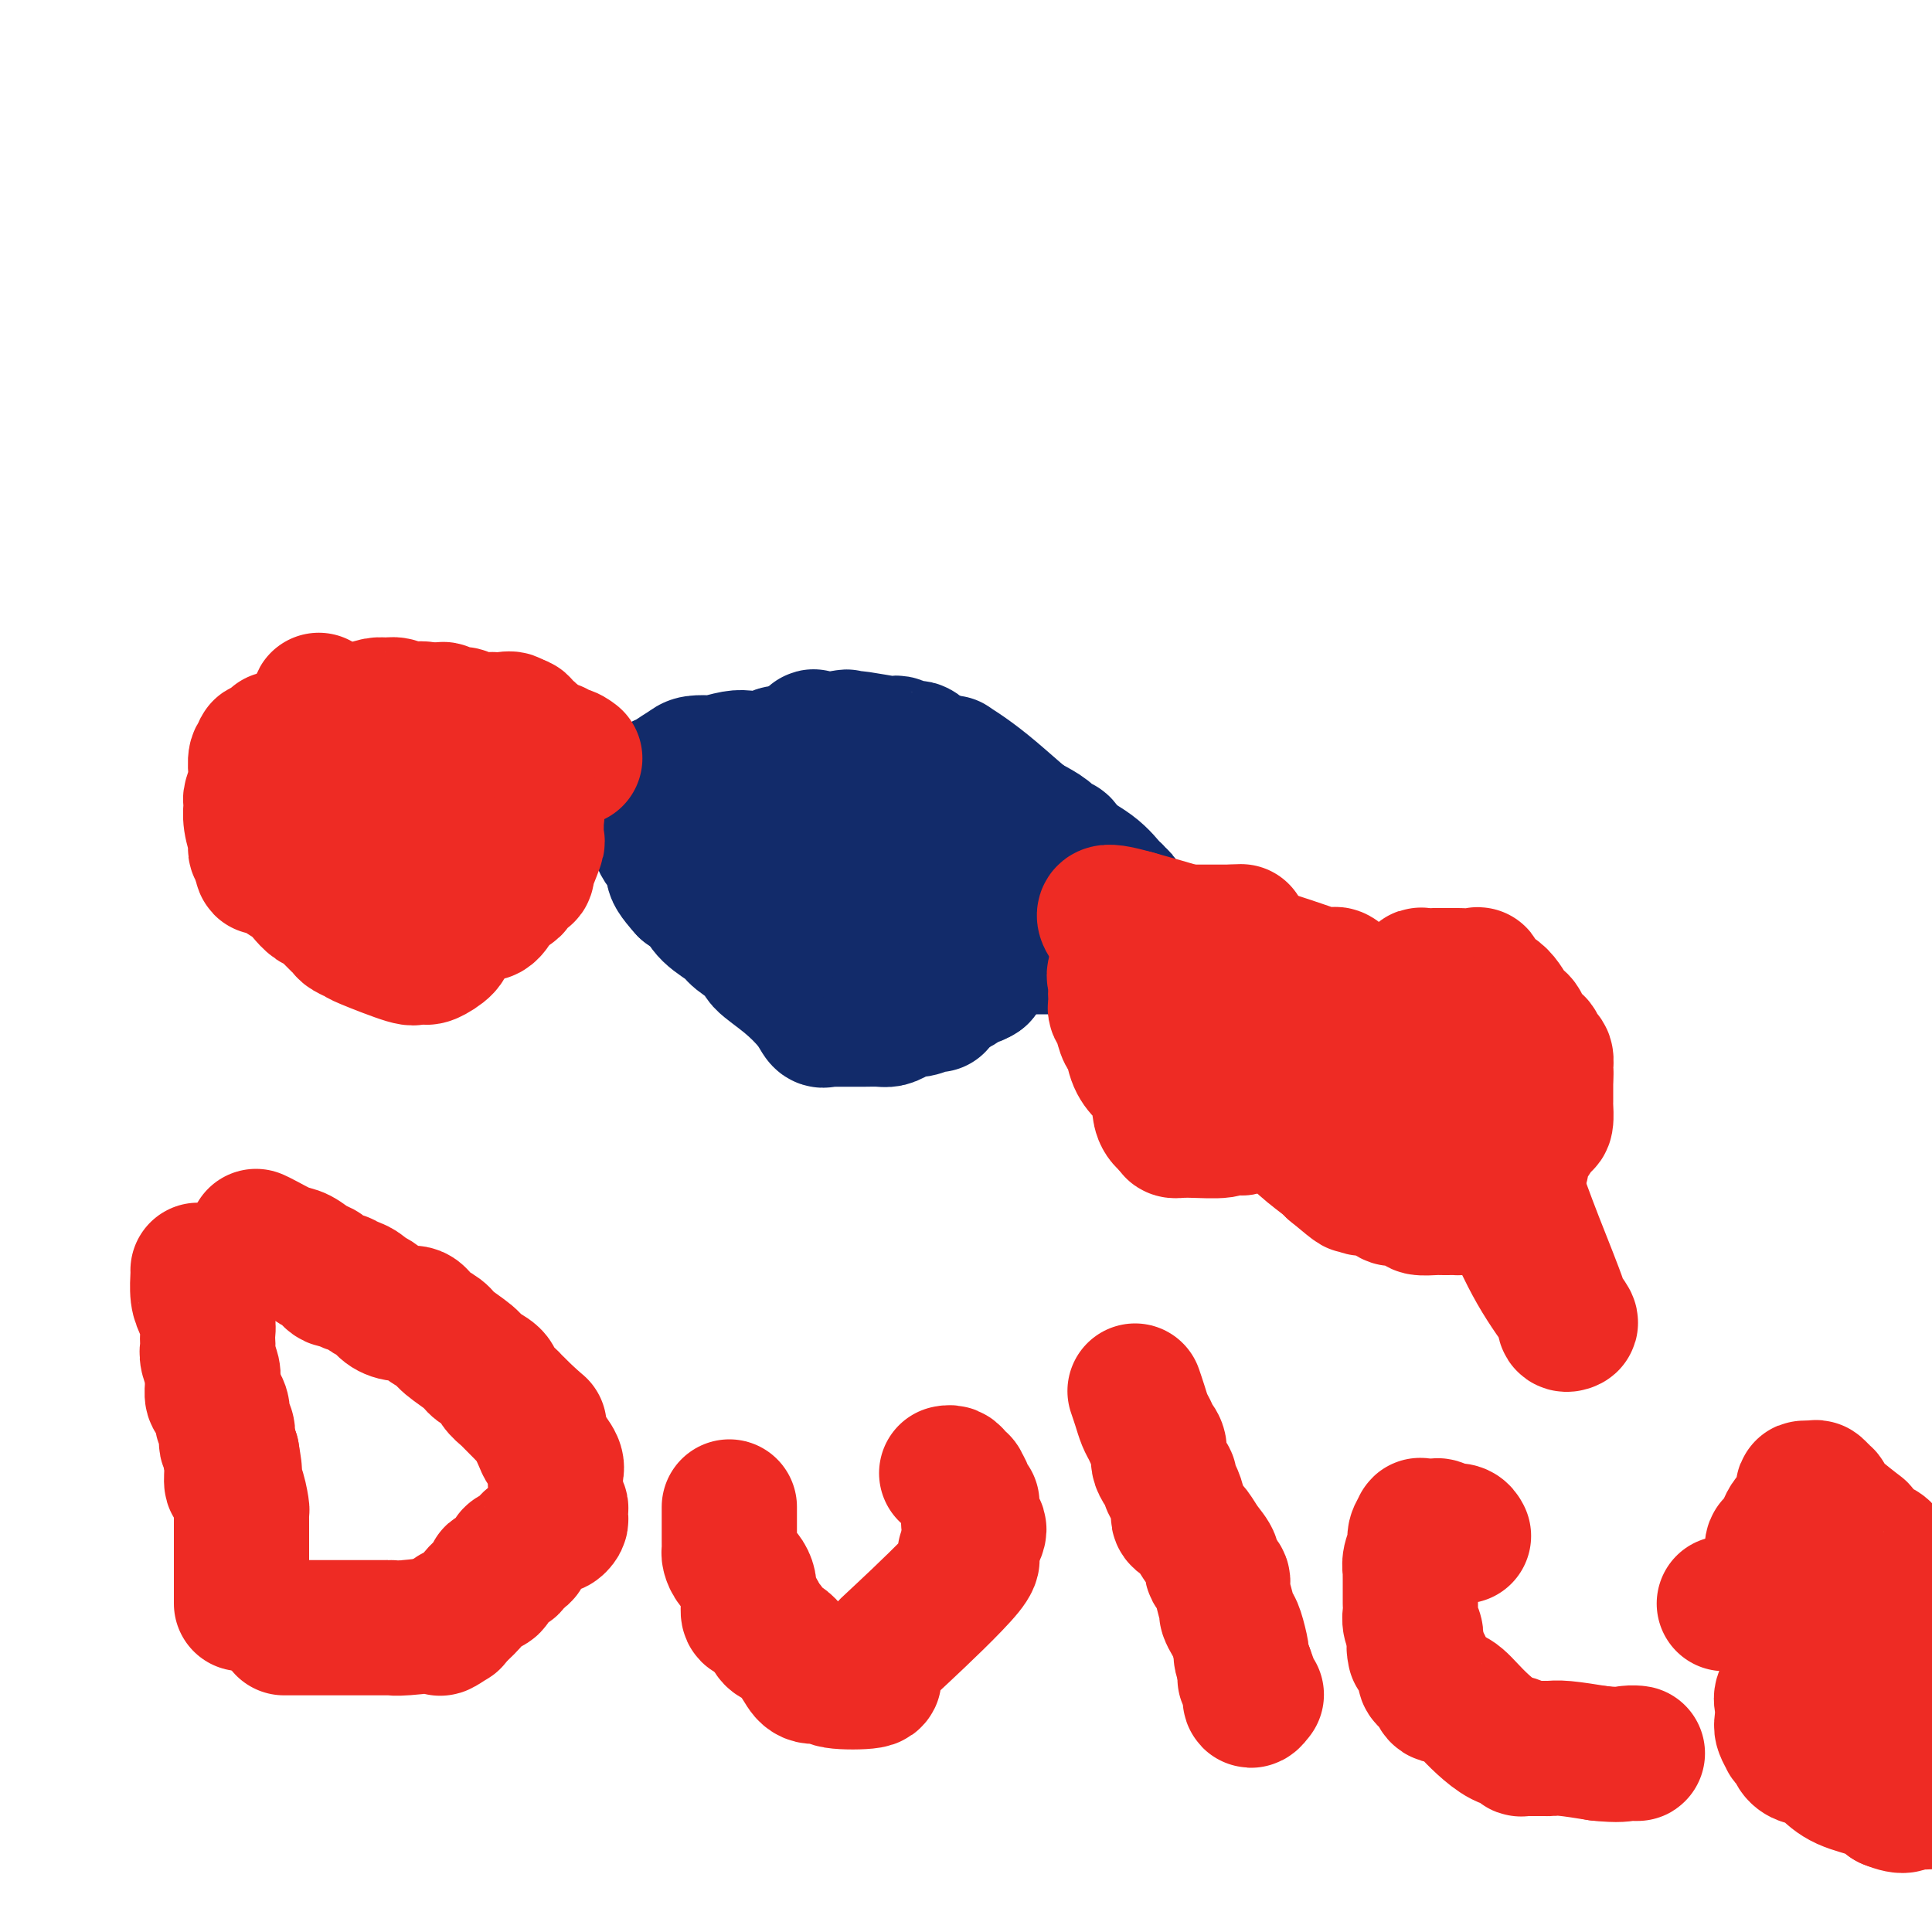 <svg viewBox='0 0 400 400' version='1.1' xmlns='http://www.w3.org/2000/svg' xmlns:xlink='http://www.w3.org/1999/xlink'><g fill='none' stroke='#122B6A' stroke-width='28' stroke-linecap='round' stroke-linejoin='round'><path d='M194,208c-0.131,-0.119 -0.262,-0.238 -1,0c-0.738,0.238 -2.084,0.834 -3,1c-0.916,0.166 -1.404,-0.099 -2,0c-0.596,0.099 -1.302,0.562 -2,1c-0.698,0.438 -1.389,0.849 -2,1c-0.611,0.151 -1.142,0.040 -2,0c-0.858,-0.040 -2.043,-0.011 -3,0c-0.957,0.011 -1.685,0.003 -2,0c-0.315,-0.003 -0.217,-0.001 -1,0c-0.783,0.001 -2.447,0.002 -3,0c-0.553,-0.002 0.006,-0.008 0,0c-0.006,0.008 -0.576,0.029 -1,0c-0.424,-0.029 -0.703,-0.109 -1,0c-0.297,0.109 -0.612,0.406 -1,0c-0.388,-0.406 -0.850,-1.516 -2,-3c-1.150,-1.484 -2.988,-3.341 -5,-5c-2.012,-1.659 -4.199,-3.118 -5,-4c-0.801,-0.882 -0.218,-1.185 -1,-2c-0.782,-0.815 -2.930,-2.141 -4,-3c-1.070,-0.859 -1.063,-1.252 -2,-2c-0.937,-0.748 -2.818,-1.850 -4,-3c-1.182,-1.150 -1.664,-2.348 -2,-3c-0.336,-0.652 -0.524,-0.758 -1,-1c-0.476,-0.242 -1.238,-0.621 -2,-1'/><path d='M142,184c-4.542,-4.998 -1.897,-3.993 -1,-4c0.897,-0.007 0.044,-1.025 -1,-2c-1.044,-0.975 -2.281,-1.905 -3,-3c-0.719,-1.095 -0.922,-2.354 -1,-3c-0.078,-0.646 -0.032,-0.680 0,-1c0.032,-0.320 0.048,-0.925 0,-2c-0.048,-1.075 -0.160,-2.620 0,-4c0.160,-1.380 0.594,-2.594 1,-3c0.406,-0.406 0.786,-0.004 1,0c0.214,0.004 0.264,-0.390 1,-1c0.736,-0.610 2.158,-1.435 3,-2c0.842,-0.565 1.105,-0.870 2,-1c0.895,-0.130 2.421,-0.086 3,0c0.579,0.086 0.210,0.216 1,0c0.790,-0.216 2.740,-0.776 4,-1c1.260,-0.224 1.829,-0.113 3,0c1.171,0.113 2.943,0.227 4,0c1.057,-0.227 1.401,-0.793 2,-1c0.599,-0.207 1.455,-0.053 2,0c0.545,0.053 0.779,0.004 1,0c0.221,-0.004 0.429,0.036 1,0c0.571,-0.036 1.504,-0.148 2,0c0.496,0.148 0.556,0.555 1,1c0.444,0.445 1.273,0.927 2,1c0.727,0.073 1.350,-0.265 2,0c0.650,0.265 1.325,1.132 2,2'/><path d='M174,160c2.260,1.443 2.409,3.051 3,4c0.591,0.949 1.623,1.240 3,2c1.377,0.760 3.100,1.990 4,3c0.900,1.010 0.977,1.802 1,2c0.023,0.198 -0.008,-0.196 2,2c2.008,2.196 6.054,6.984 8,9c1.946,2.016 1.791,1.261 2,2c0.209,0.739 0.781,2.971 1,4c0.219,1.029 0.085,0.854 0,1c-0.085,0.146 -0.120,0.613 0,1c0.120,0.387 0.397,0.692 0,1c-0.397,0.308 -1.466,0.617 -2,1c-0.534,0.383 -0.533,0.838 -1,1c-0.467,0.162 -1.404,0.029 -2,0c-0.596,-0.029 -0.853,0.045 -2,0c-1.147,-0.045 -3.186,-0.208 -4,0c-0.814,0.208 -0.403,0.788 -1,1c-0.597,0.212 -2.201,0.057 -3,0c-0.799,-0.057 -0.792,-0.015 -1,0c-0.208,0.015 -0.631,0.004 -1,0c-0.369,-0.004 -0.685,-0.002 -1,0'/><path d='M180,194c-3.122,0.159 -3.428,0.057 -4,0c-0.572,-0.057 -1.410,-0.070 -2,0c-0.590,0.070 -0.934,0.223 -2,0c-1.066,-0.223 -2.856,-0.823 -4,-1c-1.144,-0.177 -1.641,0.069 -2,0c-0.359,-0.069 -0.580,-0.454 -1,-1c-0.420,-0.546 -1.039,-1.252 -2,-2c-0.961,-0.748 -2.265,-1.539 -3,-2c-0.735,-0.461 -0.901,-0.593 -2,-2c-1.099,-1.407 -3.132,-4.088 -4,-6c-0.868,-1.912 -0.570,-3.053 -1,-5c-0.430,-1.947 -1.588,-4.700 -2,-7c-0.412,-2.300 -0.079,-4.149 0,-5c0.079,-0.851 -0.097,-0.705 0,-1c0.097,-0.295 0.468,-1.032 2,0c1.532,1.032 4.225,3.833 6,5c1.775,1.167 2.632,0.699 4,1c1.368,0.301 3.248,1.372 5,2c1.752,0.628 3.376,0.814 5,1'/><path d='M173,171c4.218,1.360 3.763,0.759 4,1c0.237,0.241 1.167,1.322 3,2c1.833,0.678 4.570,0.952 6,1c1.430,0.048 1.552,-0.129 2,0c0.448,0.129 1.223,0.564 2,1c0.777,0.436 1.558,0.875 2,1c0.442,0.125 0.545,-0.062 1,0c0.455,0.062 1.262,0.373 2,1c0.738,0.627 1.409,1.569 2,2c0.591,0.431 1.104,0.350 1,0c-0.104,-0.350 -0.826,-0.969 1,1c1.826,1.969 6.200,6.525 8,9c1.800,2.475 1.027,2.871 1,3c-0.027,0.129 0.692,-0.007 1,0c0.308,0.007 0.206,0.156 0,1c-0.206,0.844 -0.517,2.381 -1,3c-0.483,0.619 -1.138,0.320 -2,1c-0.862,0.680 -1.931,2.340 -3,4'/><path d='M203,202c-1.422,0.956 -2.478,0.845 -3,1c-0.522,0.155 -0.509,0.577 -1,1c-0.491,0.423 -1.486,0.848 -2,1c-0.514,0.152 -0.548,0.031 -1,0c-0.452,-0.031 -1.320,0.027 -2,0c-0.680,-0.027 -1.170,-0.138 -2,0c-0.830,0.138 -2.001,0.527 -4,-1c-1.999,-1.527 -4.826,-4.969 -7,-7c-2.174,-2.031 -3.696,-2.650 -5,-4c-1.304,-1.350 -2.391,-3.432 -3,-4c-0.609,-0.568 -0.741,0.379 -1,0c-0.259,-0.379 -0.644,-2.084 -1,-3c-0.356,-0.916 -0.683,-1.043 -1,-2c-0.317,-0.957 -0.625,-2.743 -1,-4c-0.375,-1.257 -0.819,-1.986 -1,-3c-0.181,-1.014 -0.100,-2.313 0,-3c0.100,-0.687 0.219,-0.762 0,-1c-0.219,-0.238 -0.777,-0.639 -1,-1c-0.223,-0.361 -0.112,-0.680 0,-1'/><path d='M167,171c-0.624,-2.293 -0.182,-0.525 0,0c0.182,0.525 0.106,-0.192 0,-1c-0.106,-0.808 -0.242,-1.707 0,-2c0.242,-0.293 0.863,0.019 1,0c0.137,-0.019 -0.209,-0.369 0,-1c0.209,-0.631 0.973,-1.542 2,-2c1.027,-0.458 2.319,-0.462 3,-1c0.681,-0.538 0.753,-1.608 1,-2c0.247,-0.392 0.668,-0.105 1,0c0.332,0.105 0.575,0.028 1,0c0.425,-0.028 1.034,-0.008 2,0c0.966,0.008 2.290,0.002 3,0c0.710,-0.002 0.807,-0.001 1,0c0.193,0.001 0.484,0.000 1,0c0.516,-0.000 1.258,-0.000 2,0'/><path d='M185,162c1.757,0.019 1.150,0.065 1,0c-0.150,-0.065 0.157,-0.242 1,0c0.843,0.242 2.222,0.901 3,1c0.778,0.099 0.953,-0.363 2,0c1.047,0.363 2.965,1.551 4,2c1.035,0.449 1.188,0.158 2,0c0.812,-0.158 2.283,-0.183 3,0c0.717,0.183 0.680,0.573 1,1c0.320,0.427 0.998,0.891 2,1c1.002,0.109 2.329,-0.136 3,0c0.671,0.136 0.686,0.652 1,1c0.314,0.348 0.928,0.529 2,1c1.072,0.471 2.601,1.234 4,2c1.399,0.766 2.667,1.535 3,2c0.333,0.465 -0.268,0.625 0,1c0.268,0.375 1.405,0.966 2,1c0.595,0.034 0.646,-0.489 1,0c0.354,0.489 1.009,1.990 2,3c0.991,1.010 2.318,1.527 3,2c0.682,0.473 0.719,0.900 1,1c0.281,0.100 0.807,-0.128 1,0c0.193,0.128 0.052,0.611 0,1c-0.052,0.389 -0.015,0.682 0,1c0.015,0.318 0.007,0.659 0,1'/><path d='M227,184c3.086,3.427 0.802,3.496 0,4c-0.802,0.504 -0.122,1.444 0,2c0.122,0.556 -0.313,0.727 0,1c0.313,0.273 1.373,0.648 0,1c-1.373,0.352 -5.181,0.683 -7,1c-1.819,0.317 -1.649,0.621 -2,1c-0.351,0.379 -1.221,0.834 -2,1c-0.779,0.166 -1.466,0.045 -2,0c-0.534,-0.045 -0.915,-0.012 -1,0c-0.085,0.012 0.127,0.003 0,0c-0.127,-0.003 -0.593,-0.001 -1,0c-0.407,0.001 -0.756,0.000 -1,0c-0.244,-0.000 -0.384,-0.000 -1,0c-0.616,0.000 -1.709,0.000 -2,0c-0.291,-0.000 0.220,-0.000 0,0c-0.220,0.000 -1.172,0.000 -2,0c-0.828,-0.000 -1.530,-0.000 -2,0c-0.470,0.000 -0.706,0.000 -1,0c-0.294,-0.000 -0.647,-0.000 -1,0'/><path d='M202,195c-4.235,0.619 -2.324,0.167 -2,0c0.324,-0.167 -0.941,-0.048 -2,0c-1.059,0.048 -1.912,0.027 -3,0c-1.088,-0.027 -2.411,-0.059 -3,0c-0.589,0.059 -0.444,0.208 -1,0c-0.556,-0.208 -1.813,-0.774 -3,-1c-1.187,-0.226 -2.303,-0.112 -3,0c-0.697,0.112 -0.976,0.223 -1,0c-0.024,-0.223 0.205,-0.782 0,-1c-0.205,-0.218 -0.845,-0.097 -1,0c-0.155,0.097 0.173,0.171 0,0c-0.173,-0.171 -0.847,-0.587 -1,-1c-0.153,-0.413 0.217,-0.822 0,-1c-0.217,-0.178 -1.020,-0.125 -3,-2c-1.980,-1.875 -5.137,-5.679 -8,-10c-2.863,-4.321 -5.431,-9.161 -8,-14'/><path d='M163,165c-3.162,-4.769 -1.567,-3.190 -1,-3c0.567,0.190 0.107,-1.008 0,-2c-0.107,-0.992 0.139,-1.778 0,-2c-0.139,-0.222 -0.663,0.122 -1,0c-0.337,-0.122 -0.486,-0.708 0,-1c0.486,-0.292 1.608,-0.288 2,0c0.392,0.288 0.054,0.862 1,0c0.946,-0.862 3.174,-3.159 4,-4c0.826,-0.841 0.248,-0.225 0,0c-0.248,0.225 -0.168,0.060 0,0c0.168,-0.060 0.422,-0.016 1,0c0.578,0.016 1.478,0.004 2,0c0.522,-0.004 0.666,-0.001 1,0c0.334,0.001 0.859,0.000 1,0c0.141,-0.000 -0.103,-0.000 0,0c0.103,0.000 0.551,0.000 1,0'/><path d='M174,153c2.041,-0.772 1.143,-0.203 1,0c-0.143,0.203 0.469,0.041 1,0c0.531,-0.041 0.983,0.041 1,0c0.017,-0.041 -0.400,-0.203 1,0c1.400,0.203 4.617,0.773 6,1c1.383,0.227 0.934,0.113 1,0c0.066,-0.113 0.649,-0.224 1,0c0.351,0.224 0.472,0.782 1,1c0.528,0.218 1.464,0.096 2,0c0.536,-0.096 0.672,-0.166 1,0c0.328,0.166 0.848,0.566 1,1c0.152,0.434 -0.062,0.900 0,1c0.062,0.100 0.401,-0.165 1,0c0.599,0.165 1.457,0.762 2,1c0.543,0.238 0.772,0.119 1,0'/><path d='M195,158c3.453,0.627 1.587,-0.305 2,0c0.413,0.305 3.106,1.846 7,5c3.894,3.154 8.990,7.922 13,11c4.010,3.078 6.935,4.468 9,6c2.065,1.532 3.271,3.208 4,4c0.729,0.792 0.980,0.701 1,1c0.020,0.299 -0.193,0.988 0,1c0.193,0.012 0.792,-0.653 1,0c0.208,0.653 0.026,2.624 0,4c-0.026,1.376 0.103,2.159 0,3c-0.103,0.841 -0.437,1.742 -1,2c-0.563,0.258 -1.353,-0.127 -2,0c-0.647,0.127 -1.151,0.766 -2,1c-0.849,0.234 -2.044,0.063 -3,0c-0.956,-0.063 -1.675,-0.017 -2,0c-0.325,0.017 -0.258,0.004 -1,0c-0.742,-0.004 -2.293,-0.001 -3,0c-0.707,0.001 -0.571,0.000 -1,0c-0.429,-0.000 -1.423,-0.000 -2,0c-0.577,0.000 -0.736,0.000 -1,0c-0.264,-0.000 -0.632,-0.000 -1,0'/><path d='M213,196c-3.054,0.158 -2.688,0.052 -3,0c-0.312,-0.052 -1.302,-0.051 -2,0c-0.698,0.051 -1.105,0.154 -2,0c-0.895,-0.154 -2.278,-0.563 -3,-1c-0.722,-0.437 -0.782,-0.902 -1,-1c-0.218,-0.098 -0.595,0.170 -1,0c-0.405,-0.170 -0.840,-0.776 -1,-1c-0.160,-0.224 -0.046,-0.064 0,0c0.046,0.064 0.023,0.032 0,0'/></g>
<g fill='none' stroke='#EE2B24' stroke-width='28' stroke-linecap='round' stroke-linejoin='round'><path d='M119,157c-0.604,-0.455 -1.209,-0.910 -2,-1c-0.791,-0.090 -1.770,0.183 -2,0c-0.230,-0.183 0.289,-0.824 0,-1c-0.289,-0.176 -1.387,0.112 -2,0c-0.613,-0.112 -0.742,-0.626 -1,-1c-0.258,-0.374 -0.647,-0.609 -1,-1c-0.353,-0.391 -0.672,-0.940 -1,-1c-0.328,-0.060 -0.665,0.368 -1,0c-0.335,-0.368 -0.667,-1.534 -1,-2c-0.333,-0.466 -0.666,-0.233 -1,0'/><path d='M107,150c-2.106,-1.022 -1.373,-0.078 -1,0c0.373,0.078 0.384,-0.711 0,-1c-0.384,-0.289 -1.164,-0.077 -2,0c-0.836,0.077 -1.730,0.021 -2,0c-0.270,-0.021 0.082,-0.006 0,0c-0.082,0.006 -0.600,0.003 -1,0c-0.400,-0.003 -0.684,-0.004 -1,0c-0.316,0.004 -0.666,0.015 -1,0c-0.334,-0.015 -0.653,-0.056 -1,0c-0.347,0.056 -0.723,0.207 -1,0c-0.277,-0.207 -0.455,-0.774 -1,-1c-0.545,-0.226 -1.458,-0.113 -2,0c-0.542,0.113 -0.712,0.226 -1,0c-0.288,-0.226 -0.693,-0.792 -1,-1c-0.307,-0.208 -0.516,-0.060 -1,0c-0.484,0.060 -1.242,0.030 -2,0'/><path d='M89,147c-2.963,-0.464 -1.371,-0.123 -1,0c0.371,0.123 -0.481,0.029 -1,0c-0.519,-0.029 -0.706,0.006 -1,0c-0.294,-0.006 -0.697,-0.055 -1,0c-0.303,0.055 -0.507,0.214 -1,0c-0.493,-0.214 -1.276,-0.801 -2,-1c-0.724,-0.199 -1.389,-0.011 -2,0c-0.611,0.011 -1.166,-0.155 -2,0c-0.834,0.155 -1.945,0.630 -3,1c-1.055,0.370 -2.052,0.635 -3,1c-0.948,0.365 -1.847,0.829 -3,1c-1.153,0.171 -2.562,0.049 -3,0c-0.438,-0.049 0.094,-0.023 0,0c-0.094,0.023 -0.813,0.044 -1,0c-0.187,-0.044 0.157,-0.153 0,0c-0.157,0.153 -0.815,0.567 -1,1c-0.185,0.433 0.104,0.886 0,1c-0.104,0.114 -0.601,-0.110 -1,0c-0.399,0.110 -0.699,0.555 -1,1'/><path d='M62,152c-2.824,1.151 -1.884,1.030 -2,1c-0.116,-0.030 -1.288,0.031 -2,0c-0.712,-0.031 -0.965,-0.153 -1,0c-0.035,0.153 0.149,0.580 0,1c-0.149,0.420 -0.632,0.831 -1,1c-0.368,0.169 -0.620,0.094 -1,0c-0.380,-0.094 -0.887,-0.208 -1,0c-0.113,0.208 0.167,0.736 0,1c-0.167,0.264 -0.781,0.263 -1,1c-0.219,0.737 -0.045,2.210 0,3c0.045,0.790 -0.041,0.895 0,1c0.041,0.105 0.207,0.208 0,1c-0.207,0.792 -0.789,2.272 -1,3c-0.211,0.728 -0.053,0.703 0,1c0.053,0.297 0.000,0.917 0,1c-0.000,0.083 0.053,-0.371 0,0c-0.053,0.371 -0.211,1.566 0,3c0.211,1.434 0.792,3.105 1,4c0.208,0.895 0.042,1.013 0,1c-0.042,-0.013 0.040,-0.158 0,0c-0.040,0.158 -0.203,0.620 0,1c0.203,0.380 0.772,0.680 1,1c0.228,0.320 0.114,0.660 0,1'/><path d='M54,178c0.335,3.202 0.674,0.706 1,0c0.326,-0.706 0.640,0.377 1,1c0.360,0.623 0.768,0.787 1,1c0.232,0.213 0.289,0.476 1,1c0.711,0.524 2.077,1.309 3,2c0.923,0.691 1.403,1.288 2,2c0.597,0.712 1.310,1.538 2,2c0.690,0.462 1.355,0.558 2,1c0.645,0.442 1.269,1.229 2,2c0.731,0.771 1.569,1.524 2,2c0.431,0.476 0.454,0.674 1,1c0.546,0.326 1.613,0.781 2,1c0.387,0.219 0.093,0.202 2,1c1.907,0.798 6.013,2.409 8,3c1.987,0.591 1.854,0.160 2,0c0.146,-0.160 0.572,-0.049 1,0c0.428,0.049 0.859,0.035 1,0c0.141,-0.035 -0.008,-0.093 0,0c0.008,0.093 0.173,0.337 1,0c0.827,-0.337 2.314,-1.255 3,-2c0.686,-0.745 0.569,-1.316 1,-2c0.431,-0.684 1.409,-1.481 2,-2c0.591,-0.519 0.796,-0.759 1,-1'/><path d='M96,191c2.026,-1.550 1.090,-1.925 1,-2c-0.090,-0.075 0.666,0.150 1,0c0.334,-0.150 0.246,-0.673 1,-1c0.754,-0.327 2.348,-0.456 3,-1c0.652,-0.544 0.360,-1.503 1,-2c0.640,-0.497 2.210,-0.530 3,-1c0.790,-0.470 0.798,-1.375 1,-2c0.202,-0.625 0.598,-0.970 1,-1c0.402,-0.030 0.812,0.257 1,0c0.188,-0.257 0.156,-1.056 0,-1c-0.156,0.056 -0.434,0.967 0,0c0.434,-0.967 1.580,-3.814 2,-5c0.420,-1.186 0.112,-0.712 0,-1c-0.112,-0.288 -0.029,-1.338 0,-2c0.029,-0.662 0.002,-0.937 0,-1c-0.002,-0.063 0.019,0.085 0,0c-0.019,-0.085 -0.077,-0.404 0,-1c0.077,-0.596 0.290,-1.468 0,-2c-0.290,-0.532 -1.083,-0.723 -2,-1c-0.917,-0.277 -1.959,-0.638 -3,-1'/><path d='M106,166c-0.973,-0.552 -0.904,-0.933 -1,-1c-0.096,-0.067 -0.355,0.178 -2,0c-1.645,-0.178 -4.676,-0.780 -6,-1c-1.324,-0.220 -0.942,-0.059 -1,0c-0.058,0.059 -0.558,0.016 -1,0c-0.442,-0.016 -0.827,-0.004 -2,0c-1.173,0.004 -3.133,0.000 -4,0c-0.867,-0.000 -0.640,0.003 -1,0c-0.360,-0.003 -1.307,-0.011 -2,0c-0.693,0.011 -1.132,0.040 -1,0c0.132,-0.040 0.835,-0.150 -1,0c-1.835,0.150 -6.208,0.561 -8,1c-1.792,0.439 -1.002,0.905 -1,1c0.002,0.095 -0.784,-0.182 -1,0c-0.216,0.182 0.138,0.821 0,1c-0.138,0.179 -0.769,-0.104 -1,0c-0.231,0.104 -0.062,0.595 0,1c0.062,0.405 0.017,0.724 0,1c-0.017,0.276 -0.005,0.507 0,1c0.005,0.493 0.002,1.246 0,2'/><path d='M73,172c-0.274,1.761 0.541,2.662 1,3c0.459,0.338 0.560,0.113 1,1c0.440,0.887 1.217,2.887 2,4c0.783,1.113 1.573,1.341 2,2c0.427,0.659 0.492,1.750 1,2c0.508,0.250 1.460,-0.339 2,0c0.540,0.339 0.669,1.608 1,2c0.331,0.392 0.864,-0.092 1,0c0.136,0.092 -0.125,0.759 0,1c0.125,0.241 0.638,0.054 1,0c0.362,-0.054 0.575,0.024 1,0c0.425,-0.024 1.063,-0.150 1,0c-0.063,0.150 -0.827,0.576 1,1c1.827,0.424 6.243,0.847 8,1c1.757,0.153 0.853,0.037 1,0c0.147,-0.037 1.345,0.004 2,0c0.655,-0.004 0.767,-0.052 1,0c0.233,0.052 0.587,0.204 1,0c0.413,-0.204 0.884,-0.765 1,-1c0.116,-0.235 -0.123,-0.146 0,-1c0.123,-0.854 0.607,-2.651 1,-3c0.393,-0.349 0.694,0.752 1,0c0.306,-0.752 0.618,-3.356 1,-5c0.382,-1.644 0.834,-2.327 1,-3c0.166,-0.673 0.045,-1.335 0,-2c-0.045,-0.665 -0.013,-1.333 0,-2c0.013,-0.667 0.006,-1.334 0,-2'/><path d='M106,170c1.083,-3.571 0.290,-2.998 0,-3c-0.290,-0.002 -0.078,-0.579 0,-1c0.078,-0.421 0.020,-0.686 0,-1c-0.020,-0.314 -0.004,-0.675 0,-1c0.004,-0.325 -0.006,-0.613 0,-1c0.006,-0.387 0.027,-0.874 0,-1c-0.027,-0.126 -0.102,0.107 0,0c0.102,-0.107 0.382,-0.554 0,-1c-0.382,-0.446 -1.426,-0.890 -2,-1c-0.574,-0.110 -0.679,0.115 -1,0c-0.321,-0.115 -0.859,-0.571 -1,-1c-0.141,-0.429 0.114,-0.833 0,-1c-0.114,-0.167 -0.598,-0.097 -1,0c-0.402,0.097 -0.724,0.222 -1,0c-0.276,-0.222 -0.507,-0.792 -1,-1c-0.493,-0.208 -1.248,-0.056 -2,0c-0.752,0.056 -1.501,0.015 -2,0c-0.499,-0.015 -0.750,-0.004 -1,0c-0.250,0.004 -0.500,0.001 -1,0c-0.500,-0.001 -1.250,-0.001 -2,0'/><path d='M91,157c-2.970,-0.845 -2.893,-0.959 -3,-1c-0.107,-0.041 -0.396,-0.010 -1,0c-0.604,0.010 -1.524,0.000 -2,0c-0.476,-0.000 -0.508,0.010 -1,0c-0.492,-0.010 -1.444,-0.041 -2,0c-0.556,0.041 -0.715,0.152 -1,0c-0.285,-0.152 -0.694,-0.567 -1,-1c-0.306,-0.433 -0.508,-0.883 -1,-1c-0.492,-0.117 -1.273,0.099 -2,0c-0.727,-0.099 -1.399,-0.514 -2,-1c-0.601,-0.486 -1.132,-1.043 -2,-2c-0.868,-0.957 -2.075,-2.313 -3,-3c-0.925,-0.687 -1.568,-0.703 -2,-1c-0.432,-0.297 -0.652,-0.873 -1,-1c-0.348,-0.127 -0.825,0.197 -1,0c-0.175,-0.197 -0.050,-0.913 0,-1c0.050,-0.087 0.025,0.457 0,1'/><path d='M66,146c-0.733,-0.867 1.933,0.467 3,1c1.067,0.533 0.533,0.267 0,0'/><path d='M244,202c0.020,-0.026 0.041,-0.052 0,0c-0.041,0.052 -0.142,0.183 -1,1c-0.858,0.817 -2.471,2.319 -3,3c-0.529,0.681 0.027,0.542 0,1c-0.027,0.458 -0.637,1.512 -1,2c-0.363,0.488 -0.480,0.410 0,1c0.480,0.590 1.558,1.849 3,3c1.442,1.151 3.250,2.196 4,3c0.750,0.804 0.442,1.368 1,2c0.558,0.632 1.981,1.332 3,2c1.019,0.668 1.633,1.306 2,2c0.367,0.694 0.487,1.446 1,2c0.513,0.554 1.421,0.909 2,1c0.579,0.091 0.830,-0.084 1,0c0.170,0.084 0.258,0.427 1,1c0.742,0.573 2.139,1.376 3,2c0.861,0.624 1.187,1.067 2,2c0.813,0.933 2.113,2.355 3,3c0.887,0.645 1.362,0.513 2,1c0.638,0.487 1.441,1.593 3,3c1.559,1.407 3.874,3.116 5,4c1.126,0.884 1.063,0.942 1,1'/><path d='M276,242c6.082,5.096 4.285,3.337 4,3c-0.285,-0.337 0.940,0.750 2,1c1.060,0.250 1.956,-0.336 3,0c1.044,0.336 2.237,1.592 3,2c0.763,0.408 1.095,-0.034 2,0c0.905,0.034 2.385,0.545 3,1c0.615,0.455 0.367,0.854 1,1c0.633,0.146 2.146,0.038 3,0c0.854,-0.038 1.049,-0.006 2,0c0.951,0.006 2.660,-0.014 3,0c0.340,0.014 -0.687,0.064 0,0c0.687,-0.064 3.088,-0.240 5,-1c1.912,-0.760 3.334,-2.104 4,-3c0.666,-0.896 0.577,-1.345 1,-2c0.423,-0.655 1.360,-1.518 2,-2c0.640,-0.482 0.984,-0.585 1,-1c0.016,-0.415 -0.297,-1.141 0,-2c0.297,-0.859 1.204,-1.849 2,-3c0.796,-1.151 1.481,-2.462 2,-3c0.519,-0.538 0.871,-0.304 1,-1c0.129,-0.696 0.035,-2.320 0,-3c-0.035,-0.680 -0.009,-0.414 0,-1c0.009,-0.586 0.003,-2.025 0,-3c-0.003,-0.975 -0.001,-1.488 0,-2'/><path d='M320,223c0.141,-1.886 -0.008,-1.603 0,-2c0.008,-0.397 0.172,-1.476 0,-2c-0.172,-0.524 -0.679,-0.494 -1,-1c-0.321,-0.506 -0.458,-1.547 -1,-2c-0.542,-0.453 -1.491,-0.319 -2,-1c-0.509,-0.681 -0.577,-2.176 -1,-3c-0.423,-0.824 -1.200,-0.977 -2,-2c-0.800,-1.023 -1.622,-2.915 -3,-4c-1.378,-1.085 -3.310,-1.363 -4,-2c-0.690,-0.637 -0.138,-1.635 0,-2c0.138,-0.365 -0.139,-0.098 -1,0c-0.861,0.098 -2.306,0.026 -3,0c-0.694,-0.026 -0.637,-0.007 -1,0c-0.363,0.007 -1.145,0.001 -2,0c-0.855,-0.001 -1.783,0.004 -2,0c-0.217,-0.004 0.278,-0.015 0,0c-0.278,0.015 -1.328,0.056 -2,0c-0.672,-0.056 -0.967,-0.208 -1,0c-0.033,0.208 0.197,0.777 0,1c-0.197,0.223 -0.822,0.098 -1,0c-0.178,-0.098 0.092,-0.171 0,0c-0.092,0.171 -0.546,0.585 -1,1'/><path d='M292,204c-5.123,3.641 -12.930,11.744 -16,15c-3.070,3.256 -1.401,1.667 -1,1c0.401,-0.667 -0.464,-0.410 -1,0c-0.536,0.410 -0.743,0.974 -1,1c-0.257,0.026 -0.564,-0.486 -1,0c-0.436,0.486 -1.000,1.969 -2,3c-1.000,1.031 -2.438,1.610 -3,2c-0.562,0.390 -0.250,0.592 -2,2c-1.750,1.408 -5.562,4.024 -7,5c-1.438,0.976 -0.504,0.314 -1,0c-0.496,-0.314 -2.424,-0.280 -3,0c-0.576,0.280 0.201,0.807 -1,1c-1.201,0.193 -4.378,0.052 -6,0c-1.622,-0.052 -1.689,-0.017 -2,0c-0.311,0.017 -0.867,0.015 -1,0c-0.133,-0.015 0.156,-0.042 0,0c-0.156,0.042 -0.759,0.155 -1,0c-0.241,-0.155 -0.121,-0.577 0,-1'/><path d='M243,233c-2.964,-0.914 -2.874,-3.198 -3,-5c-0.126,-1.802 -0.468,-3.121 -1,-4c-0.532,-0.879 -1.256,-1.317 -2,-2c-0.744,-0.683 -1.510,-1.612 -2,-3c-0.490,-1.388 -0.706,-3.235 -1,-4c-0.294,-0.765 -0.667,-0.447 -1,-1c-0.333,-0.553 -0.625,-1.979 -1,-3c-0.375,-1.021 -0.832,-1.639 -1,-2c-0.168,-0.361 -0.048,-0.465 0,-1c0.048,-0.535 0.023,-1.502 0,-2c-0.023,-0.498 -0.044,-0.529 0,-1c0.044,-0.471 0.154,-1.384 0,-2c-0.154,-0.616 -0.571,-0.935 0,-2c0.571,-1.065 2.131,-2.878 3,-4c0.869,-1.122 1.046,-1.555 1,-2c-0.046,-0.445 -0.315,-0.904 0,-1c0.315,-0.096 1.215,0.170 2,0c0.785,-0.170 1.456,-0.778 2,-1c0.544,-0.222 0.960,-0.060 1,0c0.040,0.060 -0.295,0.016 0,0c0.295,-0.016 1.219,-0.004 2,0c0.781,0.004 1.417,0.001 2,0c0.583,-0.001 1.112,-0.000 2,0c0.888,0.000 2.136,0.000 3,0c0.864,-0.000 1.345,-0.000 2,0c0.655,0.000 1.484,0.000 2,0c0.516,-0.000 0.719,-0.000 1,0c0.281,0.000 0.641,0.000 1,0'/><path d='M255,193c3.281,-0.168 1.482,-0.089 1,0c-0.482,0.089 0.353,0.187 1,1c0.647,0.813 1.105,2.341 2,3c0.895,0.659 2.227,0.450 3,1c0.773,0.550 0.987,1.860 2,3c1.013,1.140 2.824,2.111 4,3c1.176,0.889 1.716,1.696 3,3c1.284,1.304 3.313,3.104 4,4c0.687,0.896 0.034,0.886 0,1c-0.034,0.114 0.551,0.350 1,1c0.449,0.650 0.761,1.714 1,2c0.239,0.286 0.404,-0.207 1,0c0.596,0.207 1.624,1.116 2,2c0.376,0.884 0.101,1.745 0,2c-0.101,0.255 -0.027,-0.097 0,1c0.027,1.097 0.007,3.642 0,5c-0.007,1.358 -0.002,1.530 0,2c0.002,0.470 -0.000,1.240 0,2c0.000,0.760 0.003,1.510 0,2c-0.003,0.490 -0.011,0.719 0,1c0.011,0.281 0.041,0.614 0,1c-0.041,0.386 -0.155,0.825 0,1c0.155,0.175 0.577,0.088 1,0'/><path d='M281,234c1.261,0.253 3.913,-7.613 5,-11c1.087,-3.387 0.607,-2.293 2,-4c1.393,-1.707 4.658,-6.213 6,-8c1.342,-1.787 0.759,-0.855 1,0c0.241,0.855 1.304,1.632 1,0c-0.304,-1.632 -1.976,-5.671 1,0c2.976,5.671 10.600,21.054 14,28c3.400,6.946 2.575,5.455 3,7c0.425,1.545 2.101,6.126 4,11c1.899,4.874 4.022,10.043 5,13c0.978,2.957 0.811,3.704 1,4c0.189,0.296 0.733,0.140 1,0c0.267,-0.140 0.256,-0.266 -1,-2c-1.256,-1.734 -3.759,-5.078 -6,-9c-2.241,-3.922 -4.222,-8.422 -6,-12c-1.778,-3.578 -3.355,-6.232 -5,-9c-1.645,-2.768 -3.358,-5.649 -5,-8c-1.642,-2.351 -3.211,-4.171 -4,-5c-0.789,-0.829 -0.797,-0.665 -1,-1c-0.203,-0.335 -0.602,-1.167 -1,-2'/><path d='M296,226c-4.557,-7.385 -1.951,-1.849 -1,0c0.951,1.849 0.245,0.009 0,-1c-0.245,-1.009 -0.031,-1.189 0,-1c0.031,0.189 -0.121,0.747 -1,0c-0.879,-0.747 -2.487,-2.799 -1,-1c1.487,1.799 6.067,7.451 8,10c1.933,2.549 1.218,1.997 1,2c-0.218,0.003 0.063,0.560 0,1c-0.063,0.440 -0.468,0.761 -1,1c-0.532,0.239 -1.191,0.395 -2,1c-0.809,0.605 -1.767,1.660 -7,0c-5.233,-1.660 -14.741,-6.036 -21,-10c-6.259,-3.964 -9.268,-7.515 -14,-12c-4.732,-4.485 -11.186,-9.903 -16,-14c-4.814,-4.097 -7.988,-6.872 -10,-9c-2.012,-2.128 -2.860,-3.608 -2,-4c0.860,-0.392 3.430,0.304 6,1'/><path d='M235,190c6.346,1.726 19.210,5.541 27,8c7.790,2.459 10.506,3.562 12,4c1.494,0.438 1.766,0.211 2,0c0.234,-0.211 0.431,-0.407 1,0c0.569,0.407 1.510,1.418 2,2c0.490,0.582 0.527,0.737 1,1c0.473,0.263 1.381,0.634 2,1c0.619,0.366 0.951,0.727 1,1c0.049,0.273 -0.183,0.460 0,1c0.183,0.540 0.781,1.435 1,2c0.219,0.565 0.059,0.802 0,1c-0.059,0.198 -0.016,0.357 0,1c0.016,0.643 0.004,1.769 0,3c-0.004,1.231 -0.001,2.567 0,3c0.001,0.433 0.000,-0.037 0,-1c-0.000,-0.963 -0.000,-2.418 0,-3c0.000,-0.582 0.000,-0.291 0,0'/><path d='M41,263c0.022,0.040 0.044,0.079 0,1c-0.044,0.921 -0.156,2.723 0,4c0.156,1.277 0.578,2.029 1,3c0.422,0.971 0.844,2.160 1,3c0.156,0.840 0.046,1.331 0,2c-0.046,0.669 -0.026,1.517 0,2c0.026,0.483 0.060,0.601 0,1c-0.060,0.399 -0.213,1.081 0,2c0.213,0.919 0.792,2.077 1,3c0.208,0.923 0.046,1.612 0,2c-0.046,0.388 0.025,0.474 0,1c-0.025,0.526 -0.147,1.492 0,2c0.147,0.508 0.561,0.560 1,1c0.439,0.440 0.901,1.269 1,2c0.099,0.731 -0.167,1.364 0,2c0.167,0.636 0.766,1.273 1,2c0.234,0.727 0.101,1.542 0,2c-0.101,0.458 -0.172,0.559 0,1c0.172,0.441 0.586,1.220 1,2'/><path d='M48,301c1.080,6.320 0.279,3.119 0,2c-0.279,-1.119 -0.036,-0.157 0,1c0.036,1.157 -0.134,2.509 0,3c0.134,0.491 0.572,0.121 1,1c0.428,0.879 0.847,3.008 1,4c0.153,0.992 0.041,0.847 0,1c-0.041,0.153 -0.011,0.604 0,1c0.011,0.396 0.003,0.737 0,1c-0.003,0.263 -0.001,0.449 0,1c0.001,0.551 0.000,1.468 0,2c-0.000,0.532 -0.000,0.678 0,2c0.000,1.322 0.000,3.818 0,5c-0.000,1.182 -0.000,1.049 0,2c0.000,0.951 0.000,2.987 0,4c-0.000,1.013 -0.000,1.004 0,1c0.000,-0.004 0.000,-0.002 0,0'/><path d='M53,256c0.462,0.211 0.925,0.422 2,1c1.075,0.578 2.763,1.522 4,2c1.237,0.478 2.023,0.491 3,1c0.977,0.509 2.146,1.513 3,2c0.854,0.487 1.394,0.455 2,1c0.606,0.545 1.280,1.666 2,2c0.720,0.334 1.487,-0.117 2,0c0.513,0.117 0.770,0.804 1,1c0.230,0.196 0.431,-0.099 1,0c0.569,0.099 1.506,0.591 2,1c0.494,0.409 0.545,0.735 1,1c0.455,0.265 1.314,0.469 2,1c0.686,0.531 1.199,1.388 2,2c0.801,0.612 1.889,0.978 3,1c1.111,0.022 2.245,-0.300 3,0c0.755,0.300 1.131,1.221 2,2c0.869,0.779 2.229,1.416 3,2c0.771,0.584 0.951,1.115 2,2c1.049,0.885 2.967,2.125 4,3c1.033,0.875 1.180,1.386 2,2c0.820,0.614 2.313,1.329 3,2c0.687,0.671 0.568,1.296 1,2c0.432,0.704 1.415,1.488 2,2c0.585,0.512 0.773,0.753 1,1c0.227,0.247 0.493,0.499 1,1c0.507,0.501 1.253,1.250 2,2'/><path d='M109,293c3.958,3.541 2.353,1.893 2,2c-0.353,0.107 0.546,1.968 1,3c0.454,1.032 0.462,1.235 1,2c0.538,0.765 1.607,2.093 2,3c0.393,0.907 0.109,1.395 0,2c-0.109,0.605 -0.043,1.328 0,2c0.043,0.672 0.064,1.293 0,2c-0.064,0.707 -0.212,1.498 0,2c0.212,0.502 0.786,0.713 1,1c0.214,0.287 0.070,0.650 0,1c-0.070,0.350 -0.067,0.688 0,1c0.067,0.312 0.197,0.597 0,1c-0.197,0.403 -0.720,0.925 -1,1c-0.280,0.075 -0.318,-0.297 -1,0c-0.682,0.297 -2.009,1.263 -3,2c-0.991,0.737 -1.645,1.244 -2,2c-0.355,0.756 -0.409,1.762 -1,2c-0.591,0.238 -1.718,-0.292 -2,0c-0.282,0.292 0.280,1.406 0,2c-0.280,0.594 -1.402,0.670 -2,1c-0.598,0.330 -0.673,0.916 -1,1c-0.327,0.084 -0.907,-0.334 -1,0c-0.093,0.334 0.302,1.420 0,2c-0.302,0.580 -1.299,0.656 -2,1c-0.701,0.344 -1.105,0.958 -2,2c-0.895,1.042 -2.279,2.511 -3,3c-0.721,0.489 -0.777,-0.003 -1,0c-0.223,0.003 -0.611,0.502 -1,1'/><path d='M93,335c-3.615,3.491 -1.152,1.720 0,1c1.152,-0.720 0.992,-0.389 -1,0c-1.992,0.389 -5.818,0.836 -8,1c-2.182,0.164 -2.721,0.044 -3,0c-0.279,-0.044 -0.298,-0.012 -1,0c-0.702,0.012 -2.089,0.003 -3,0c-0.911,-0.003 -1.348,-0.001 -2,0c-0.652,0.001 -1.520,0.000 -2,0c-0.480,-0.000 -0.573,-0.000 -2,0c-1.427,0.000 -4.188,0.000 -5,0c-0.812,-0.000 0.325,-0.000 0,0c-0.325,0.000 -2.112,0.000 -3,0c-0.888,-0.000 -0.877,-0.000 -1,0c-0.123,0.000 -0.379,0.000 -1,0c-0.621,-0.000 -1.606,-0.000 -2,0c-0.394,0.000 -0.197,0.000 0,0'/><path d='M151,312c-0.000,0.635 -0.000,1.269 0,2c0.000,0.731 0.000,1.558 0,2c-0.000,0.442 -0.001,0.499 0,1c0.001,0.501 0.002,1.447 0,2c-0.002,0.553 -0.008,0.714 0,1c0.008,0.286 0.030,0.696 0,1c-0.030,0.304 -0.113,0.502 0,1c0.113,0.498 0.423,1.295 1,2c0.577,0.705 1.423,1.316 2,2c0.577,0.684 0.887,1.440 1,2c0.113,0.560 0.031,0.922 0,1c-0.031,0.078 -0.009,-0.129 0,0c0.009,0.129 0.005,0.595 0,1c-0.005,0.405 -0.012,0.749 0,1c0.012,0.251 0.045,0.407 0,1c-0.045,0.593 -0.166,1.621 0,2c0.166,0.379 0.619,0.108 1,0c0.381,-0.108 0.691,-0.054 1,0'/><path d='M157,334c1.346,2.425 1.712,2.487 2,3c0.288,0.513 0.498,1.476 1,2c0.502,0.524 1.294,0.609 2,1c0.706,0.391 1.324,1.089 2,2c0.676,0.911 1.408,2.035 2,3c0.592,0.965 1.043,1.772 2,2c0.957,0.228 2.421,-0.121 3,0c0.579,0.121 0.272,0.713 2,1c1.728,0.287 5.489,0.269 7,0c1.511,-0.269 0.771,-0.789 1,-2c0.229,-1.211 1.426,-3.115 2,-4c0.574,-0.885 0.525,-0.753 4,-4c3.475,-3.247 10.474,-9.874 13,-13c2.526,-3.126 0.579,-2.750 0,-3c-0.579,-0.250 0.211,-1.125 1,-2'/><path d='M201,320c3.253,-5.007 0.887,-3.525 0,-4c-0.887,-0.475 -0.294,-2.905 0,-4c0.294,-1.095 0.290,-0.853 0,-1c-0.290,-0.147 -0.865,-0.683 -1,-1c-0.135,-0.317 0.171,-0.414 0,-1c-0.171,-0.586 -0.820,-1.660 -1,-2c-0.180,-0.340 0.109,0.052 0,0c-0.109,-0.052 -0.617,-0.550 -1,-1c-0.383,-0.450 -0.642,-0.852 -1,-1c-0.358,-0.148 -0.817,-0.042 -1,0c-0.183,0.042 -0.092,0.021 0,0'/><path d='M235,288c0.334,0.976 0.668,1.951 1,3c0.332,1.049 0.661,2.170 1,3c0.339,0.830 0.687,1.368 1,2c0.313,0.632 0.591,1.359 1,2c0.409,0.641 0.950,1.196 1,2c0.050,0.804 -0.389,1.857 0,3c0.389,1.143 1.606,2.376 2,3c0.394,0.624 -0.036,0.639 0,1c0.036,0.361 0.538,1.069 1,2c0.462,0.931 0.886,2.086 1,3c0.114,0.914 -0.080,1.585 0,2c0.080,0.415 0.436,0.572 1,1c0.564,0.428 1.336,1.126 2,2c0.664,0.874 1.221,1.922 2,3c0.779,1.078 1.782,2.184 2,3c0.218,0.816 -0.349,1.341 0,2c0.349,0.659 1.613,1.451 2,2c0.387,0.549 -0.104,0.855 0,2c0.104,1.145 0.802,3.131 1,4c0.198,0.869 -0.105,0.623 0,1c0.105,0.377 0.619,1.377 1,2c0.381,0.623 0.628,0.868 1,2c0.372,1.132 0.869,3.151 1,4c0.131,0.849 -0.106,0.528 0,1c0.106,0.472 0.553,1.736 1,3'/><path d='M258,346c3.499,9.315 0.745,3.603 0,2c-0.745,-1.603 0.519,0.905 1,2c0.481,1.095 0.181,0.778 0,1c-0.181,0.222 -0.241,0.983 0,1c0.241,0.017 0.783,-0.709 1,-1c0.217,-0.291 0.108,-0.145 0,0'/><path d='M303,318c-0.221,-0.415 -0.441,-0.829 -1,-1c-0.559,-0.171 -1.455,-0.098 -2,0c-0.545,0.098 -0.737,0.223 -1,0c-0.263,-0.223 -0.595,-0.792 -1,-1c-0.405,-0.208 -0.883,-0.055 -1,0c-0.117,0.055 0.127,0.013 0,0c-0.127,-0.013 -0.627,0.003 -1,0c-0.373,-0.003 -0.621,-0.024 -1,0c-0.379,0.024 -0.890,0.093 -1,0c-0.110,-0.093 0.181,-0.346 0,0c-0.181,0.346 -0.833,1.293 -1,2c-0.167,0.707 0.151,1.176 0,2c-0.151,0.824 -0.773,2.005 -1,3c-0.227,0.995 -0.061,1.805 0,2c0.061,0.195 0.016,-0.226 0,0c-0.016,0.226 -0.004,1.098 0,2c0.004,0.902 0.001,1.834 0,2c-0.001,0.166 -0.001,-0.433 0,0c0.001,0.433 0.004,1.898 0,3c-0.004,1.102 -0.015,1.842 0,2c0.015,0.158 0.056,-0.267 0,0c-0.056,0.267 -0.207,1.226 0,2c0.207,0.774 0.774,1.364 1,2c0.226,0.636 0.113,1.318 0,2'/><path d='M293,340c-0.121,3.920 0.076,1.719 0,1c-0.076,-0.719 -0.423,0.044 0,1c0.423,0.956 1.618,2.106 2,3c0.382,0.894 -0.049,1.531 0,2c0.049,0.469 0.580,0.769 1,1c0.420,0.231 0.731,0.393 1,1c0.269,0.607 0.497,1.660 1,2c0.503,0.340 1.282,-0.032 2,0c0.718,0.032 1.376,0.466 2,1c0.624,0.534 1.215,1.166 2,2c0.785,0.834 1.764,1.870 3,3c1.236,1.130 2.730,2.355 4,3c1.270,0.645 2.315,0.709 3,1c0.685,0.291 1.009,0.810 1,1c-0.009,0.190 -0.352,0.051 0,0c0.352,-0.051 1.400,-0.014 2,0c0.600,0.014 0.751,0.004 1,0c0.249,-0.004 0.594,-0.002 1,0c0.406,0.002 0.871,0.003 1,0c0.129,-0.003 -0.079,-0.011 0,0c0.079,0.011 0.444,0.041 1,0c0.556,-0.041 1.302,-0.155 3,0c1.698,0.155 4.349,0.577 7,1'/><path d='M331,363c4.320,0.464 5.119,0.124 6,0c0.881,-0.124 1.844,-0.033 2,0c0.156,0.033 -0.497,0.009 -1,0c-0.503,-0.009 -0.858,-0.003 -1,0c-0.142,0.003 -0.071,0.001 0,0'/><path d='M357,332c0.318,0.036 0.637,0.072 1,0c0.363,-0.072 0.772,-0.251 2,0c1.228,0.251 3.277,0.932 6,2c2.723,1.068 6.119,2.525 10,4c3.881,1.475 8.245,2.970 11,4c2.755,1.030 3.900,1.595 5,2c1.100,0.405 2.154,0.649 3,1c0.846,0.351 1.484,0.810 2,1c0.516,0.190 0.912,0.113 1,0c0.088,-0.113 -0.130,-0.261 0,-1c0.130,-0.739 0.609,-2.068 1,-3c0.391,-0.932 0.696,-1.466 1,-2'/><path d='M399,336c0.128,0.179 0.255,0.358 0,0c-0.255,-0.358 -0.893,-1.252 -1,-2c-0.107,-0.748 0.319,-1.352 0,-2c-0.319,-0.648 -1.381,-1.342 -2,-2c-0.619,-0.658 -0.795,-1.279 -1,-2c-0.205,-0.721 -0.439,-1.541 -1,-2c-0.561,-0.459 -1.449,-0.555 -2,-1c-0.551,-0.445 -0.765,-1.237 -1,-2c-0.235,-0.763 -0.491,-1.496 -1,-2c-0.509,-0.504 -1.269,-0.780 -2,-1c-0.731,-0.220 -1.431,-0.383 -2,-1c-0.569,-0.617 -1.008,-1.686 -1,-2c0.008,-0.314 0.462,0.127 -1,-1c-1.462,-1.127 -4.841,-3.823 -6,-5c-1.159,-1.177 -0.100,-0.833 0,-1c0.100,-0.167 -0.761,-0.843 -1,-1c-0.239,-0.157 0.142,0.205 0,0c-0.142,-0.205 -0.807,-0.978 -1,-1c-0.193,-0.022 0.088,0.708 0,1c-0.088,0.292 -0.544,0.146 -1,0'/><path d='M375,309c-3.013,-2.303 -1.046,0.438 -1,2c0.046,1.562 -1.831,1.945 -3,3c-1.169,1.055 -1.632,2.781 -2,4c-0.368,1.219 -0.642,1.931 -1,2c-0.358,0.069 -0.801,-0.506 -1,0c-0.199,0.506 -0.154,2.093 0,3c0.154,0.907 0.419,1.135 1,2c0.581,0.865 1.480,2.367 2,3c0.520,0.633 0.661,0.395 1,1c0.339,0.605 0.875,2.052 1,3c0.125,0.948 -0.161,1.397 0,2c0.161,0.603 0.770,1.361 1,2c0.230,0.639 0.082,1.158 0,2c-0.082,0.842 -0.099,2.006 0,3c0.099,0.994 0.314,1.817 0,3c-0.314,1.183 -1.157,2.725 -2,4c-0.843,1.275 -1.686,2.283 -2,3c-0.314,0.717 -0.099,1.144 0,2c0.099,0.856 0.082,2.140 0,3c-0.082,0.860 -0.230,1.295 0,2c0.230,0.705 0.838,1.682 1,2c0.162,0.318 -0.122,-0.021 0,0c0.122,0.021 0.651,0.403 1,1c0.349,0.597 0.520,1.409 1,2c0.480,0.591 1.269,0.959 2,1c0.731,0.041 1.403,-0.246 2,0c0.597,0.246 1.119,1.025 2,2c0.881,0.975 2.122,2.147 4,3c1.878,0.853 4.394,1.387 6,2c1.606,0.613 2.303,1.307 3,2'/><path d='M391,373c3.762,1.548 3.667,0.417 4,0c0.333,-0.417 1.095,-0.119 2,0c0.905,0.119 1.952,0.060 3,0'/></g>
</svg>